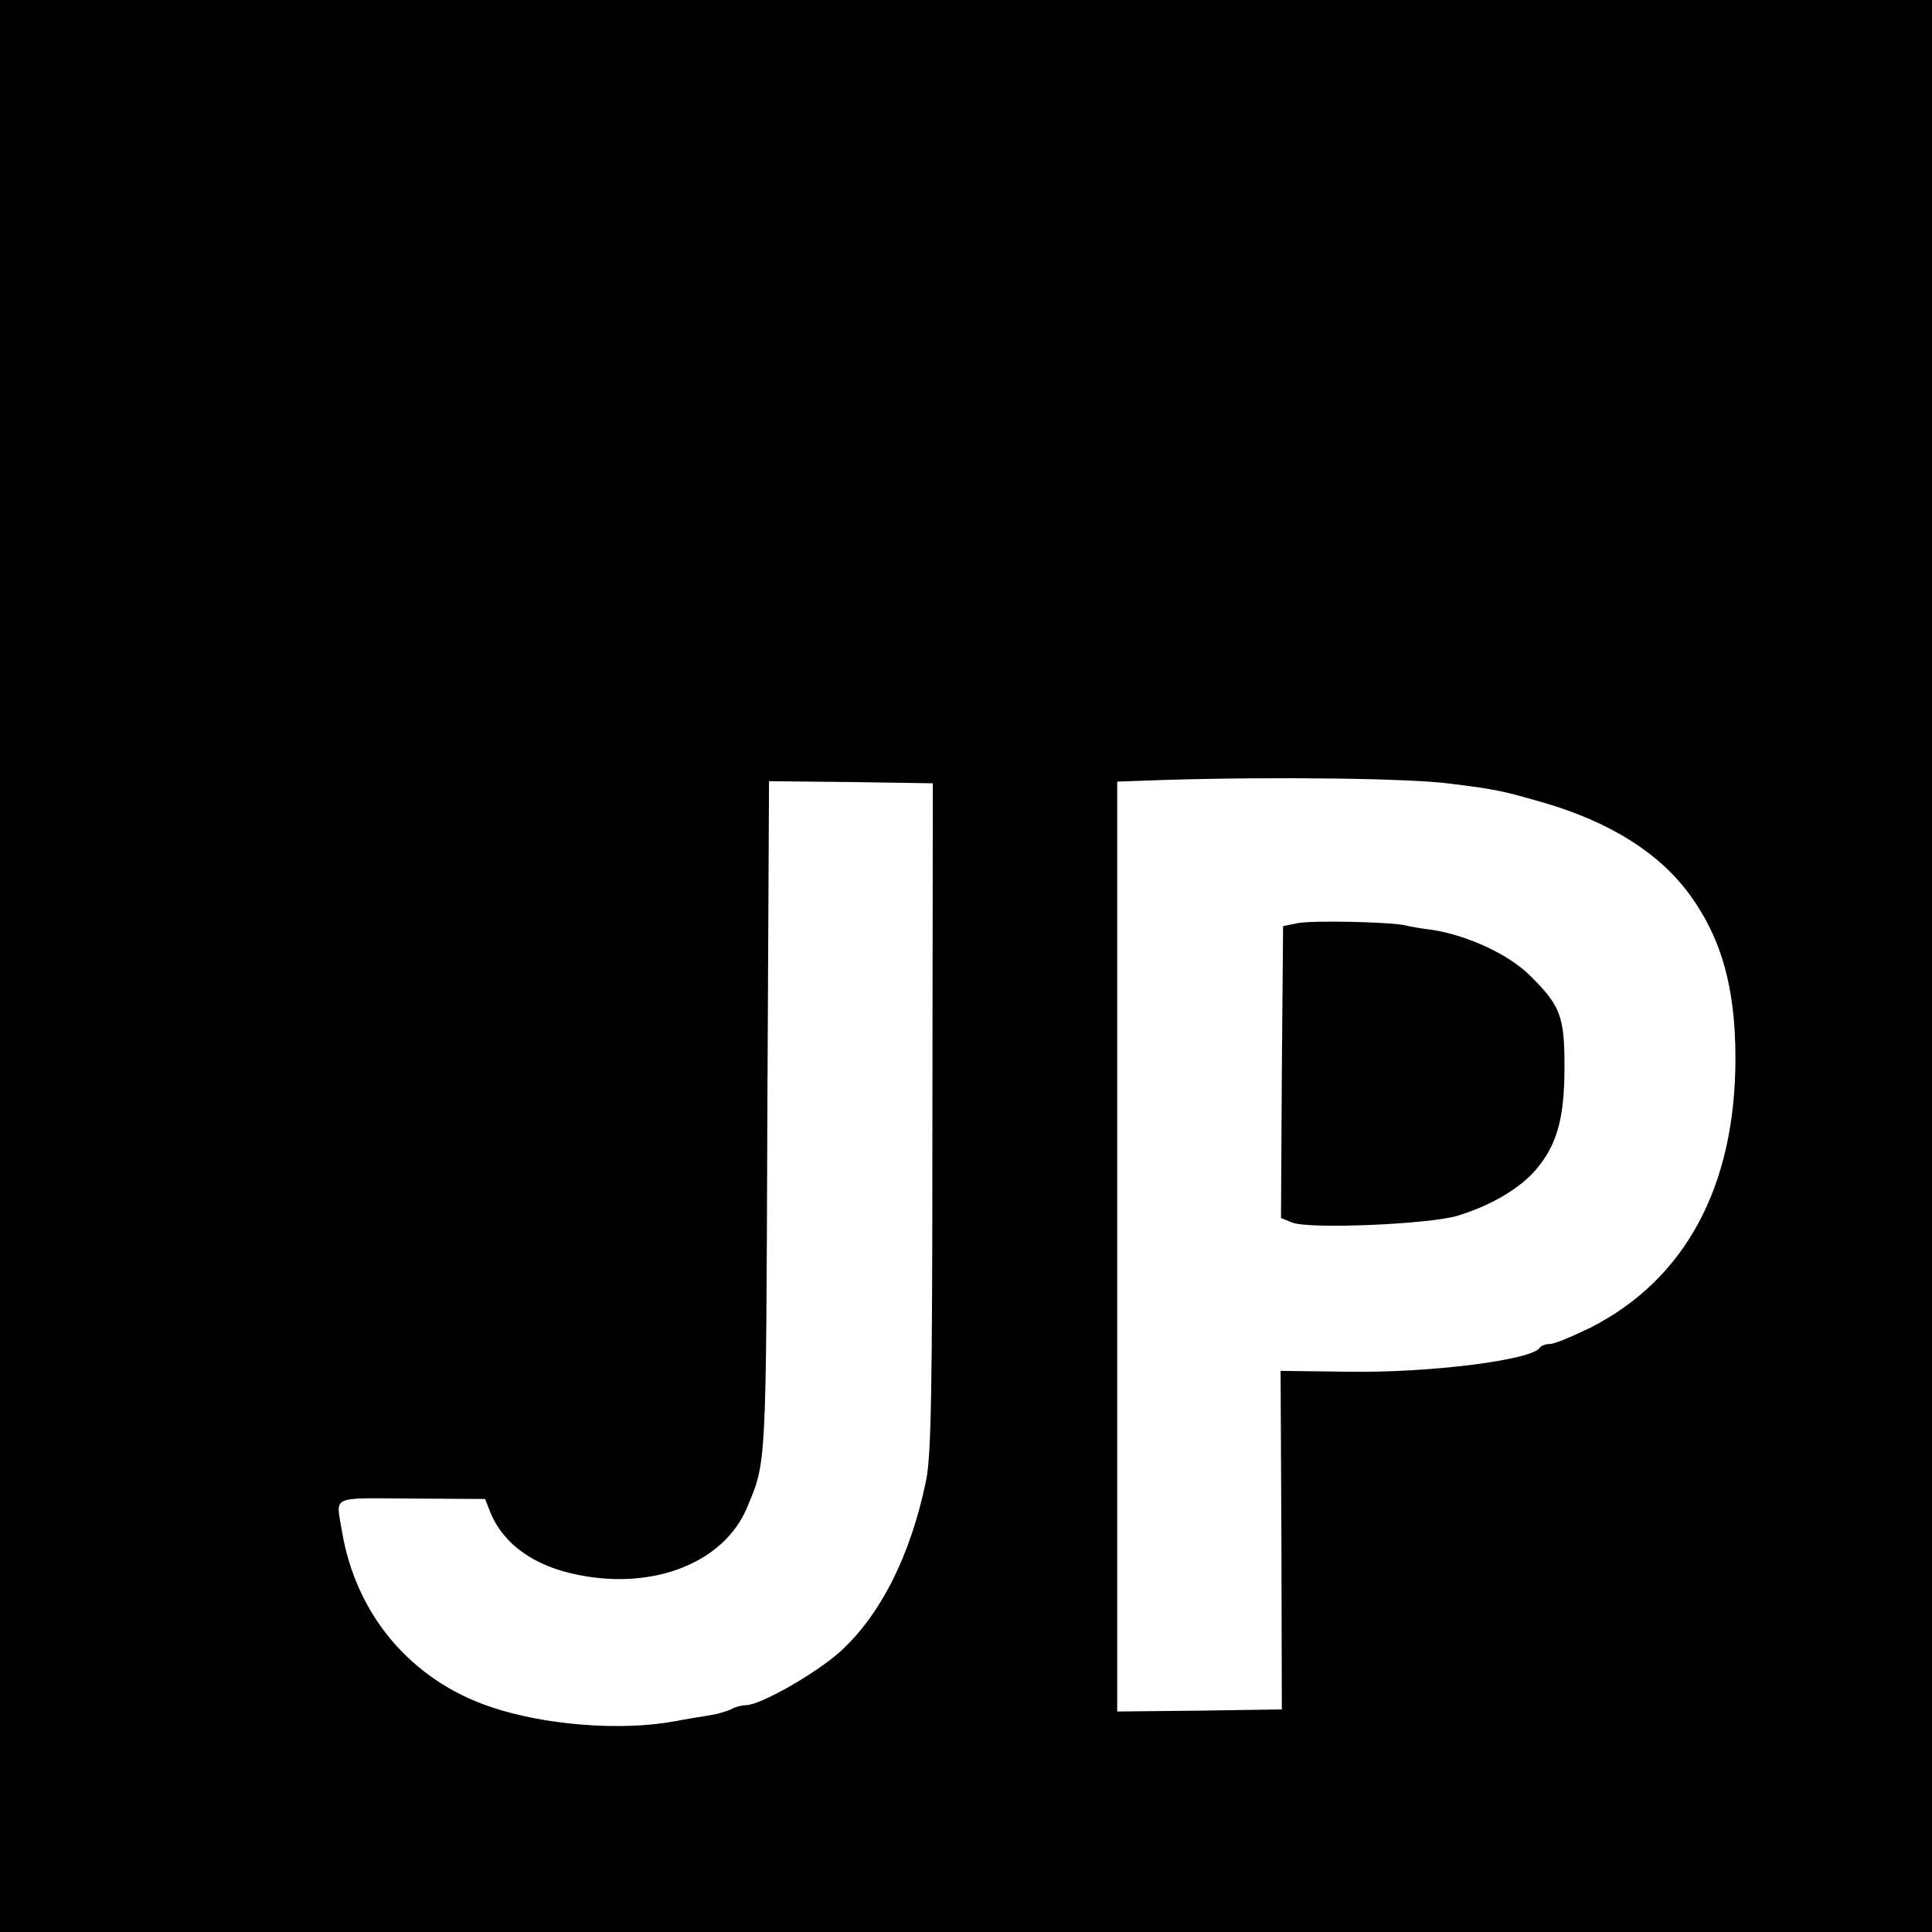 <?xml version="1.0" standalone="no"?>
<!DOCTYPE svg PUBLIC "-//W3C//DTD SVG 20010904//EN"
 "http://www.w3.org/TR/2001/REC-SVG-20010904/DTD/svg10.dtd">
<svg version="1.0" xmlns="http://www.w3.org/2000/svg"
 width="460pt" height="460pt" viewBox="0 0 460 460"
 preserveAspectRatio="xMidYMid meet">
<g transform="translate(0,460) scale(0.1,-0.1)"
fill="#000000" stroke="none">
<path d="M0 2300 l0 -2300 2300 0 2300 0 0 2300 0 2300 -2300 0 -2300 0 0
-2300z m3454 434 c112 -14 123 -17 221 -45 158 -46 276 -120 348 -219 76 -104
109 -222 109 -390 0 -304 -119 -526 -345 -641 -43 -21 -86 -39 -97 -39 -10 0
-21 -4 -24 -9 -18 -29 -261 -60 -454 -57 l-163 2 2 -403 1 -403 -196 -3 -196
-2 0 1107 0 1107 113 4 c260 8 587 4 681 -9z m-1234 -793 c0 -662 -3 -806 -15
-866 -37 -179 -108 -319 -204 -407 -59 -53 -191 -128 -225 -128 -10 0 -25 -4
-34 -9 -9 -5 -33 -12 -52 -15 -19 -3 -56 -9 -82 -14 -127 -24 -311 -10 -440
34 -190 64 -321 220 -354 419 -14 86 -30 78 166 77 l175 -1 13 -33 c31 -75
105 -128 210 -148 180 -36 345 30 400 159 47 112 46 89 49 934 l4 797 195 -2
195 -3 -1 -794z"/>
<path d="M3090 2402 l-35 -7 -3 -348 -2 -347 27 -11 c41 -16 324 -4 392 16 80
24 149 65 187 109 51 59 69 123 69 246 0 122 -10 146 -84 219 -50 49 -147 94
-231 107 -25 3 -54 8 -65 11 -38 8 -220 12 -255 5z"/>
</g>
</svg>

